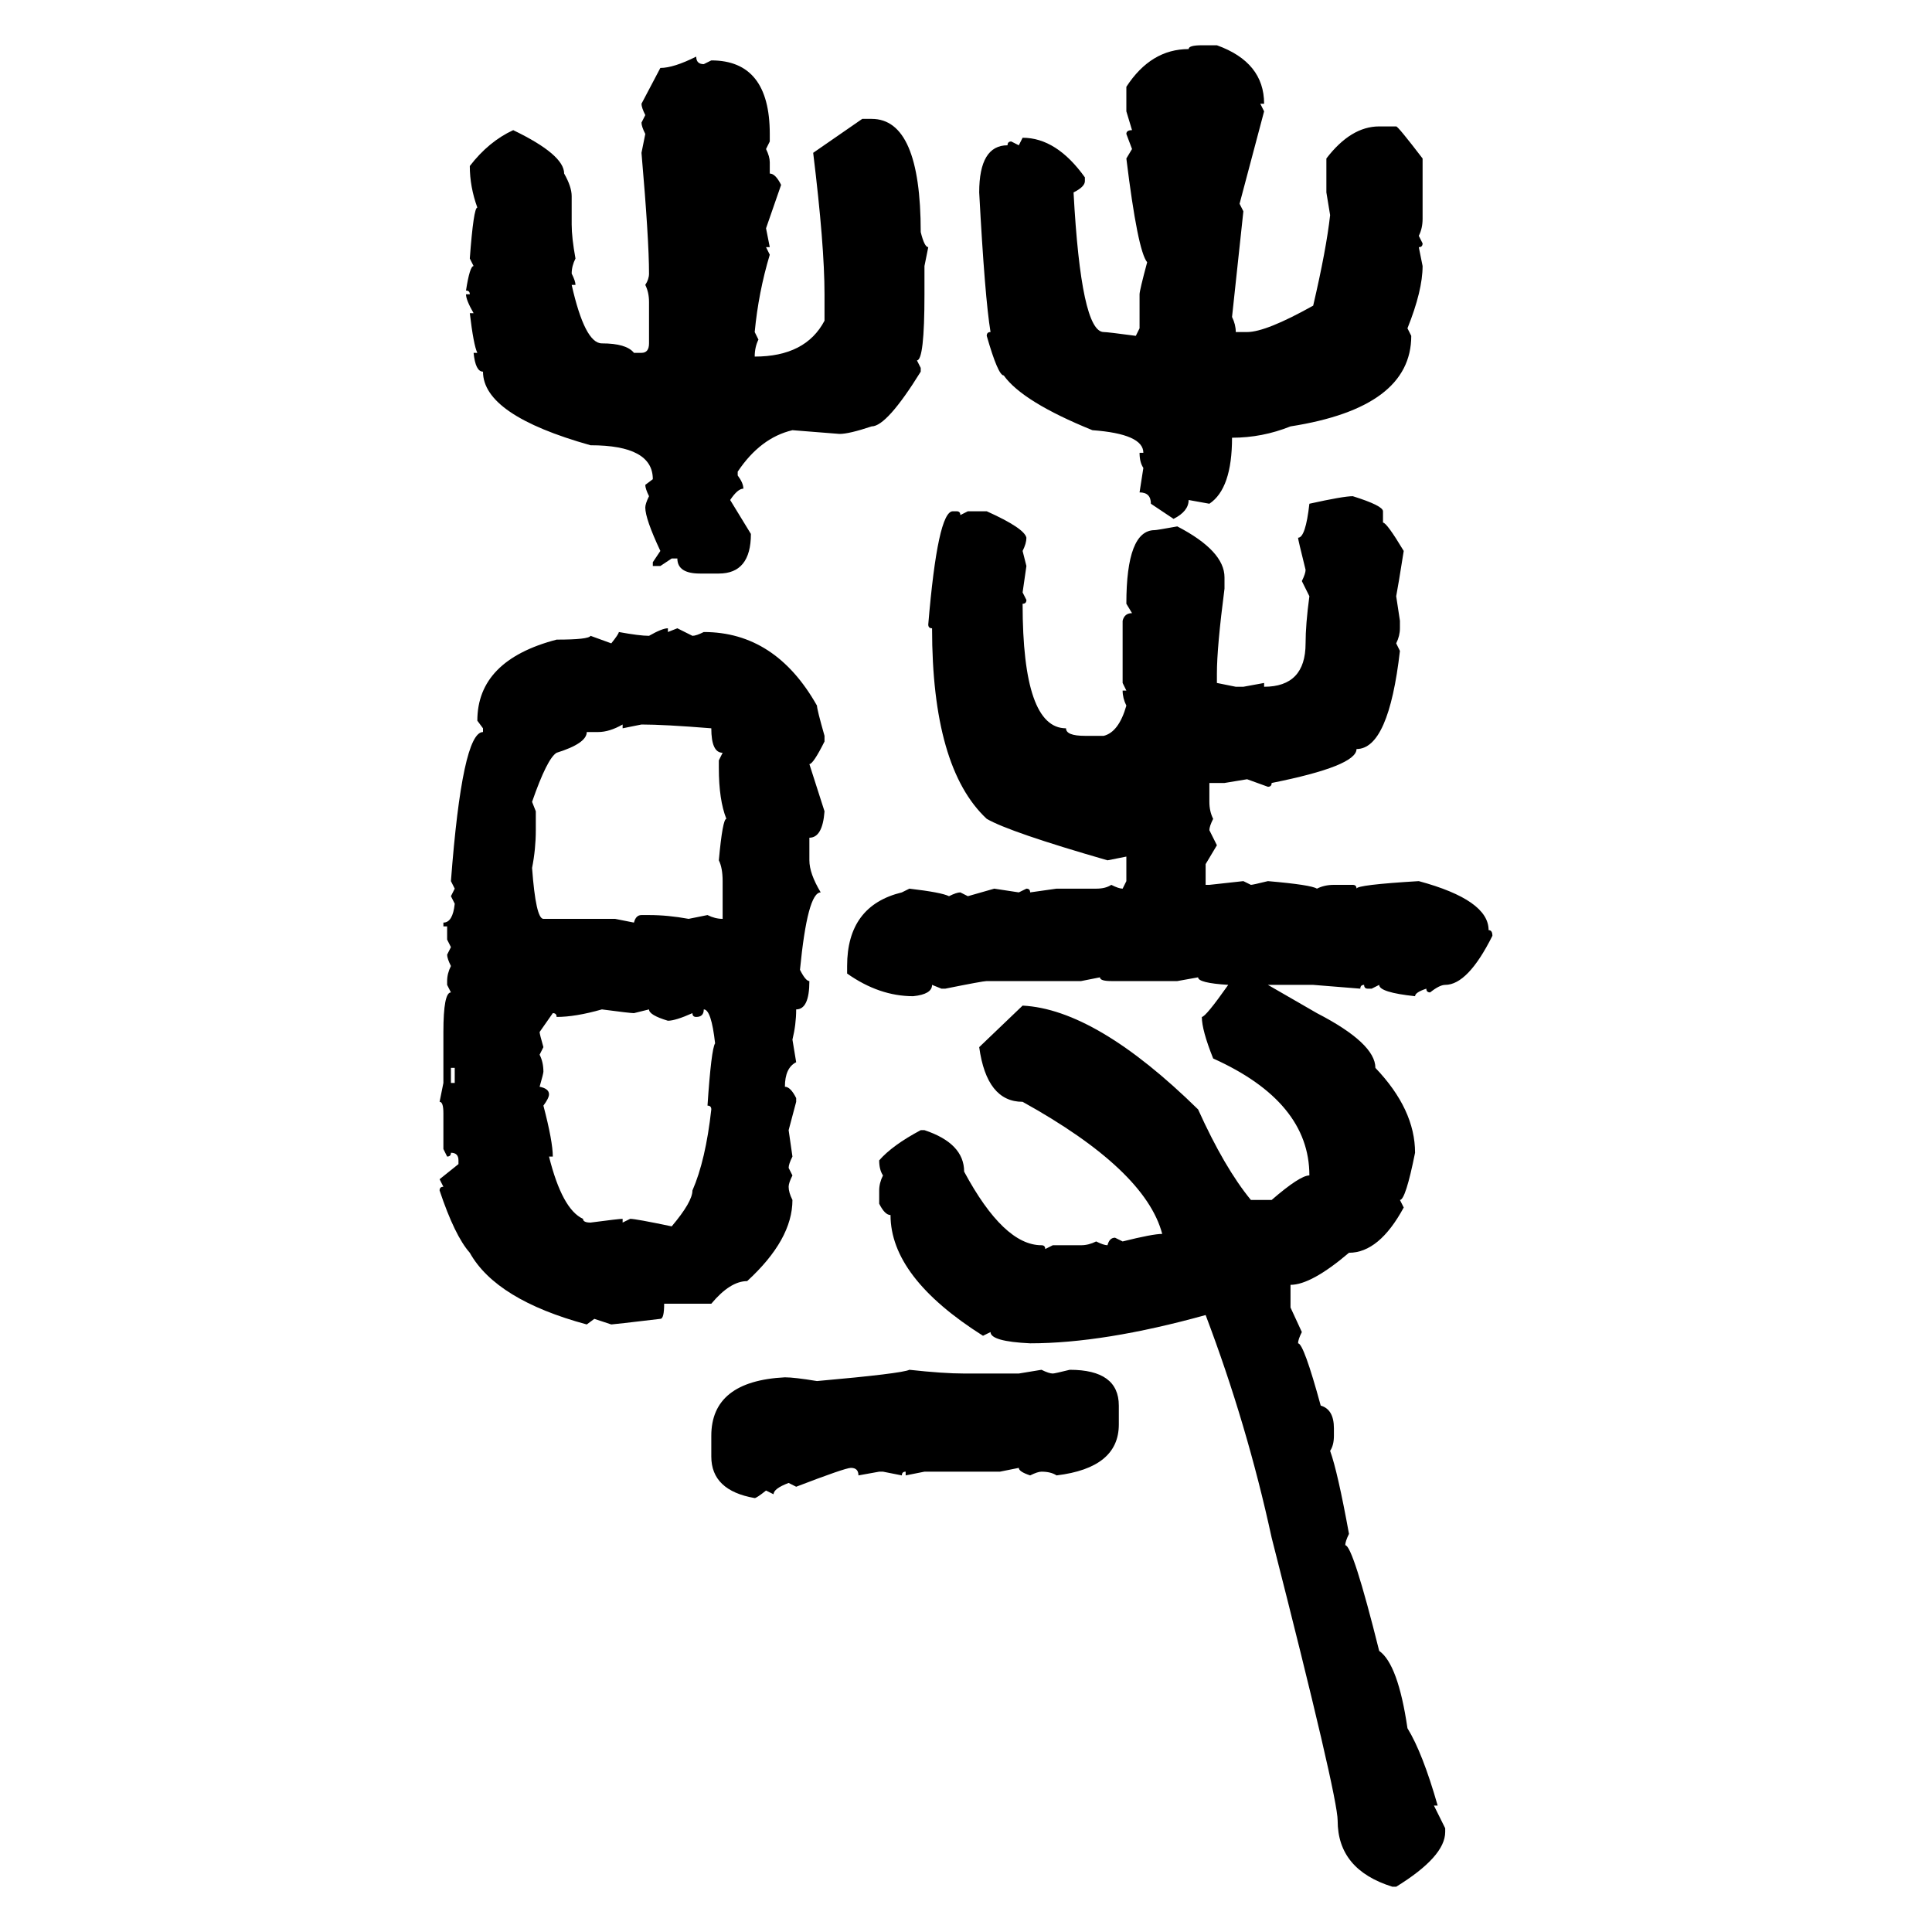 <svg xmlns="http://www.w3.org/2000/svg" xmlns:xlink="http://www.w3.org/1999/xlink" width="300" height="300"><path d="M186.62 7.03L186.62 7.03L188.96 7.03Q196.29 9.67 196.29 16.11L196.29 16.11L195.70 16.11L196.29 17.29L192.48 31.64L193.07 32.81L191.31 49.22Q191.89 50.39 191.89 51.56L191.89 51.56L193.65 51.56Q196.58 51.56 203.91 47.46L203.91 47.46Q205.96 38.67 206.54 33.40L206.54 33.40L205.96 29.88L205.96 24.61Q209.77 19.63 214.16 19.63L214.16 19.63L216.80 19.63Q217.09 19.63 220.90 24.61L220.90 24.61L220.90 33.98Q220.90 35.45 220.31 36.62L220.31 36.62L220.90 37.79Q220.90 38.38 220.31 38.38L220.31 38.38L220.90 41.31Q220.90 45.12 218.55 50.98L218.55 50.98L219.14 52.15Q219.14 63.28 200.39 66.21L200.39 66.21Q196.00 67.97 191.31 67.97L191.31 67.97Q191.31 75.88 187.79 78.22L187.79 78.22L184.57 77.64Q184.57 79.39 182.23 80.57L182.23 80.57L178.71 78.22Q178.71 76.46 176.95 76.46L176.95 76.46L177.54 72.66Q176.95 71.78 176.95 70.31L176.95 70.31L177.54 70.31Q177.54 67.38 169.63 66.80L169.63 66.80Q158.79 62.40 155.86 58.30L155.86 58.30Q154.98 58.30 153.22 52.15L153.22 52.15Q153.22 51.56 153.81 51.56L153.81 51.56Q152.93 46.29 152.05 29.88L152.05 29.88Q152.05 22.56 156.45 22.56L156.45 22.56Q156.45 21.97 157.03 21.97L157.03 21.97L158.20 22.56L158.79 21.39Q164.06 21.39 168.46 27.54L168.46 27.54L168.46 28.13Q168.46 29.00 166.70 29.88L166.70 29.88Q167.87 51.56 171.39 51.56L171.39 51.56Q171.97 51.56 176.37 52.15L176.37 52.15L176.95 50.98L176.95 45.70Q176.95 45.12 178.13 40.72L178.13 40.72Q176.66 38.96 174.90 24.61L174.90 24.61L175.78 23.14L174.90 20.80Q174.90 20.21 175.78 20.21L175.78 20.21L174.90 17.29L174.90 13.48Q178.71 7.62 184.57 7.62L184.57 7.62Q184.57 7.03 186.62 7.03ZM108.11 8.79L108.11 8.79Q108.11 9.96 109.28 9.96L109.28 9.96L110.45 9.38Q119.53 9.38 119.53 20.80L119.53 20.80L119.53 21.97L118.95 23.14Q119.53 24.32 119.53 25.20L119.53 25.20L119.53 26.95Q120.41 26.95 121.29 28.71L121.29 28.71L118.95 35.45L119.53 38.38L118.95 38.38L119.53 39.55Q117.77 45.41 117.19 51.56L117.19 51.56L117.77 52.73Q117.19 53.91 117.19 55.37L117.19 55.37Q125.10 55.37 128.03 49.80L128.03 49.80L128.03 45.70Q128.03 38.09 126.27 23.73L126.27 23.73L133.89 18.46L135.35 18.46Q142.97 18.46 142.97 36.04L142.97 36.04Q143.55 38.38 144.14 38.38L144.14 38.38L143.55 41.31L143.55 45.70Q143.55 55.96 142.38 55.96L142.38 55.96L142.97 57.13L142.97 57.71Q137.70 66.21 135.35 66.21L135.35 66.21Q131.84 67.38 130.37 67.38L130.37 67.38L123.05 66.80Q118.07 67.97 114.55 73.24L114.55 73.24L114.55 73.83Q115.43 75 115.43 75.88L115.43 75.88Q114.55 75.88 113.38 77.64L113.38 77.64L116.60 82.91Q116.60 89.06 111.62 89.06L111.62 89.06L108.69 89.06Q105.18 89.06 105.18 86.72L105.18 86.72L104.30 86.72L102.54 87.89L101.37 87.89L101.37 87.30L102.54 85.55Q100.20 80.57 100.20 78.81L100.20 78.81Q100.20 78.22 100.78 77.05L100.78 77.05Q100.20 75.88 100.20 75.29L100.20 75.29L101.37 74.41Q101.37 69.14 91.70 69.14L91.70 69.14Q75 64.45 75 57.71L75 57.71Q73.83 57.71 73.54 54.79L73.54 54.79L74.12 54.79Q73.54 53.61 72.95 48.63L72.95 48.63L73.54 48.63Q72.36 46.58 72.36 45.70L72.36 45.70L72.95 45.70Q72.95 45.12 72.36 45.12L72.36 45.12Q72.95 41.31 73.54 41.31L73.54 41.31L72.95 40.14Q73.54 32.23 74.12 32.23L74.12 32.23Q72.95 29.00 72.95 25.78L72.95 25.78Q75.88 21.97 79.69 20.21L79.69 20.21Q87.60 24.02 87.60 26.95L87.60 26.95Q88.77 29.00 88.77 30.47L88.77 30.47L88.77 34.86Q88.77 36.91 89.36 40.14L89.36 40.14Q88.77 41.31 88.77 42.48L88.77 42.48Q89.36 43.65 89.36 44.24L89.36 44.24L88.77 44.24Q90.82 53.32 93.46 53.32L93.46 53.32Q97.27 53.32 98.44 54.79L98.44 54.79L99.61 54.79Q100.78 54.79 100.78 53.32L100.78 53.32L100.78 46.88Q100.78 45.41 100.20 44.24L100.20 44.24Q100.78 43.36 100.78 42.48L100.78 42.48Q100.78 37.21 99.61 23.73L99.61 23.73L100.20 20.80Q99.61 19.63 99.61 19.04L99.61 19.04L100.20 17.87Q99.61 16.70 99.61 16.11L99.61 16.11L102.54 10.55Q104.59 10.55 108.11 8.79ZM210.06 77.05L210.06 77.05Q214.75 78.52 214.75 79.39L214.75 79.39L214.75 81.15Q215.33 81.15 217.97 85.55L217.97 85.55Q217.09 91.11 216.80 92.58L216.80 92.58L217.38 96.39L217.38 97.56Q217.38 98.73 216.80 99.90L216.80 99.90L217.38 101.07Q215.63 116.31 210.64 116.31L210.64 116.31Q210.64 118.95 197.46 121.58L197.46 121.58Q197.46 122.17 196.88 122.17L196.88 122.17L193.65 121.00L190.14 121.58L187.79 121.58L187.79 124.51Q187.79 125.98 188.38 127.15L188.38 127.15Q187.79 128.32 187.79 128.91L187.79 128.91L188.96 131.25L187.21 134.18L187.21 137.40L187.79 137.40L193.07 136.82L194.24 137.40Q194.53 137.40 196.88 136.82L196.88 136.82Q203.61 137.40 204.49 137.99L204.49 137.99Q205.66 137.40 207.13 137.40L207.13 137.40L210.06 137.40Q210.64 137.40 210.64 137.99L210.64 137.99Q210.64 137.40 220.31 136.82L220.31 136.82Q231.15 139.75 231.15 144.43L231.15 144.43Q231.74 144.43 231.74 145.31L231.74 145.31Q227.93 152.93 224.41 152.93L224.41 152.93Q223.54 152.93 222.07 154.10L222.07 154.10Q221.48 154.10 221.48 153.52L221.48 153.52Q219.73 154.10 219.73 154.69L219.73 154.69Q214.16 154.10 214.16 152.93L214.16 152.93L212.99 153.52L212.40 153.52Q211.82 153.52 211.82 152.93L211.82 152.93Q211.23 152.93 211.23 153.52L211.23 153.52L203.91 152.93L196.88 152.93L204.49 157.32Q213.57 162.01 213.57 165.82L213.57 165.82Q219.73 172.27 219.73 179.00L219.73 179.00Q218.26 186.33 217.38 186.33L217.38 186.33L217.97 187.50Q214.16 194.53 209.47 194.53L209.47 194.53Q203.61 199.51 200.39 199.51L200.39 199.51L200.39 203.03L202.15 206.84Q201.56 208.01 201.56 208.59L201.56 208.59Q202.44 208.59 205.08 218.26L205.08 218.26Q207.13 218.85 207.13 221.78L207.13 221.78L207.13 222.95Q207.13 224.41 206.54 225.29L206.54 225.29Q207.71 228.52 209.47 238.18L209.47 238.18Q208.89 239.36 208.89 239.94L208.89 239.94Q210.06 239.94 214.16 256.35L214.16 256.35Q217.09 258.40 218.55 268.36L218.55 268.36Q220.90 272.17 223.24 280.37L223.24 280.37L222.66 280.37L224.41 283.89L224.41 284.47Q224.41 288.28 216.80 292.97L216.80 292.97L216.21 292.97Q207.71 290.33 207.71 282.71L207.71 282.71Q207.71 278.91 197.46 238.77L197.46 238.77Q193.65 221.19 187.21 204.20L187.21 204.20Q171.39 208.59 159.96 208.59L159.96 208.59Q153.81 208.30 153.81 206.84L153.81 206.84L152.64 207.42Q138.28 198.34 138.28 188.67L138.28 188.67Q137.40 188.67 136.52 186.91L136.52 186.91L136.52 184.86Q136.52 183.69 137.11 182.52L137.11 182.52Q136.52 181.64 136.52 180.18L136.52 180.18Q138.57 177.83 142.97 175.49L142.97 175.49L143.55 175.49Q149.71 177.54 149.71 181.93L149.71 181.93Q155.86 193.36 161.72 193.36L161.72 193.36Q162.30 193.36 162.30 193.95L162.30 193.95L163.48 193.36L167.87 193.36Q169.04 193.36 170.21 192.77L170.21 192.77Q171.39 193.36 171.97 193.36L171.97 193.36Q172.27 192.19 173.14 192.19L173.14 192.19L174.32 192.77Q179.00 191.60 180.47 191.60L180.47 191.60Q177.83 181.64 158.79 171.09L158.79 171.09Q153.22 171.09 152.05 162.60L152.05 162.60L158.79 156.15Q170.21 156.74 186.04 172.27L186.04 172.27Q190.14 181.35 194.24 186.33L194.24 186.33L197.46 186.33Q201.86 182.52 203.32 182.52L203.32 182.52Q203.32 171.09 188.38 164.36L188.38 164.36Q186.62 159.96 186.62 157.91L186.62 157.91Q187.21 157.91 190.72 152.93L190.72 152.93Q186.04 152.64 186.04 151.76L186.04 151.76L182.81 152.34L172.56 152.34Q170.80 152.34 170.80 151.76L170.80 151.76L167.87 152.34L153.22 152.34Q152.64 152.34 146.78 153.52L146.78 153.52L146.19 153.52L144.73 152.93Q144.73 154.39 141.80 154.69L141.80 154.69Q136.52 154.69 131.54 151.17L131.54 151.17L131.54 150Q131.54 140.63 140.04 138.57L140.04 138.57L141.21 137.99Q146.19 138.57 147.36 139.16L147.36 139.16Q148.54 138.57 149.12 138.57L149.12 138.57L150.29 139.16L154.39 137.99L158.20 138.57L159.38 137.99Q159.96 137.99 159.96 138.57L159.96 138.57L164.06 137.99L170.21 137.99Q171.68 137.99 172.56 137.40L172.56 137.40Q173.73 137.99 174.32 137.99L174.32 137.99L174.90 136.82L174.90 133.01L171.97 133.59Q156.74 129.20 153.22 127.15L153.22 127.15Q144.73 119.24 144.73 97.56L144.73 97.56Q144.14 97.56 144.14 96.97L144.14 96.97Q145.61 79.39 147.95 79.39L147.95 79.39L148.54 79.39Q149.12 79.39 149.12 79.98L149.12 79.98L150.29 79.39L153.22 79.39Q159.08 82.03 159.38 83.50L159.38 83.50Q159.38 84.38 158.79 85.55L158.79 85.55L159.38 87.89L158.79 91.99L159.38 93.16Q159.38 93.75 158.79 93.75L158.79 93.75Q158.79 113.09 165.53 113.09L165.53 113.09Q165.53 114.26 168.46 114.26L168.46 114.26L171.39 114.26Q173.73 113.67 174.90 109.57L174.90 109.57Q174.32 108.40 174.32 107.23L174.32 107.23L174.90 107.23L174.32 106.05L174.32 96.39Q174.61 95.21 175.78 95.21L175.78 95.21L174.90 93.75Q174.90 82.32 179.30 82.32L179.30 82.32Q179.59 82.32 182.81 81.74L182.81 81.74Q190.14 85.55 190.14 89.65L190.14 89.65L190.14 91.41Q188.96 100.49 188.96 104.59L188.96 104.59L188.96 106.05L191.89 106.64L193.07 106.64L196.29 106.05L196.29 106.64Q202.73 106.64 202.73 99.90L202.73 99.90Q202.73 96.97 203.32 92.58L203.32 92.58L202.15 90.23Q202.73 89.06 202.73 88.48L202.73 88.48Q201.56 83.79 201.56 83.50L201.56 83.50Q202.73 83.50 203.32 78.22L203.32 78.22Q208.59 77.05 210.06 77.05ZM103.71 97.56L103.71 97.56L103.71 98.14L105.18 97.56L107.52 98.73Q108.11 98.73 109.28 98.14L109.28 98.14Q120.41 98.14 126.86 109.57L126.86 109.57Q126.86 110.16 128.03 114.26L128.03 114.26L128.03 115.14Q126.27 118.65 125.68 118.65L125.68 118.65L128.03 125.98Q127.73 130.08 125.68 130.08L125.68 130.08L125.68 133.59Q125.68 135.64 127.44 138.57L127.44 138.57Q125.39 138.57 124.22 150.59L124.22 150.59Q125.10 152.34 125.68 152.34L125.68 152.34Q125.68 156.74 123.63 156.74L123.63 156.74Q123.63 159.08 123.05 161.43L123.05 161.43L123.63 164.94Q121.88 165.82 121.88 168.75L121.88 168.75Q122.75 168.75 123.63 170.51L123.63 170.51L123.63 171.09L122.46 175.49L123.05 179.59Q122.46 180.76 122.46 181.35L122.46 181.35L123.05 182.52Q122.46 183.69 122.46 184.28L122.46 184.28Q122.46 185.16 123.05 186.33L123.05 186.33Q123.05 192.48 116.02 198.93L116.02 198.93Q113.38 198.93 110.45 202.44L110.45 202.44L103.13 202.44Q103.13 204.79 102.54 204.79L102.54 204.79Q95.21 205.66 94.92 205.66L94.92 205.66L92.29 204.79L91.11 205.66Q77.05 201.86 72.95 194.53L72.95 194.53Q70.61 191.89 68.26 184.86L68.26 184.86Q68.26 184.28 68.85 184.28L68.85 184.28L68.26 183.11L71.19 180.76L71.19 180.18Q71.19 179.00 70.02 179.00L70.02 179.00Q70.02 179.59 69.43 179.59L69.43 179.59L68.85 178.42L68.85 172.85Q68.85 171.09 68.26 171.09L68.26 171.09L68.85 168.16L68.85 160.25Q68.85 154.10 70.02 154.10L70.02 154.10L69.43 152.93L69.43 152.34Q69.43 151.17 70.02 150L70.02 150Q69.43 148.83 69.43 148.24L69.43 148.24L70.02 147.07L69.43 145.90L69.43 143.85L68.85 143.85L68.85 143.26Q70.31 143.26 70.61 140.33L70.61 140.33L70.02 139.16L70.61 137.99L70.02 136.82Q71.78 113.67 75 113.67L75 113.67L75 113.09L74.12 111.91Q74.12 102.54 86.43 99.32L86.43 99.32Q91.41 99.32 91.70 98.73L91.70 98.73L94.92 99.90Q96.09 98.44 96.09 98.14L96.09 98.14Q99.32 98.73 100.78 98.73L100.78 98.73Q102.83 97.56 103.71 97.56ZM92.87 113.67L92.87 113.67L91.11 113.67Q91.11 115.43 86.43 116.89L86.43 116.89Q84.96 117.77 82.62 124.51L82.62 124.51L83.20 125.98L83.20 128.91Q83.20 131.84 82.62 134.77L82.62 134.77Q83.20 142.68 84.38 142.68L84.38 142.68L95.51 142.68L98.44 143.26Q98.73 142.09 99.61 142.09L99.61 142.09L100.78 142.09Q103.71 142.09 106.93 142.68L106.93 142.68L109.86 142.09Q111.04 142.68 112.21 142.68L112.21 142.68L112.21 136.82Q112.21 134.77 111.62 133.59L111.62 133.59Q112.21 127.15 112.79 127.15L112.79 127.15Q111.62 124.22 111.62 119.24L111.62 119.24L111.62 118.07L112.21 116.89Q110.45 116.89 110.45 113.09L110.45 113.09Q103.13 112.50 99.61 112.50L99.61 112.50L96.68 113.09L96.68 112.50Q94.63 113.67 92.87 113.67ZM86.43 157.91L86.43 157.91Q86.43 157.32 85.84 157.32L85.84 157.32L83.79 160.25Q83.79 160.55 84.38 162.60L84.38 162.60L83.79 163.77Q84.38 164.94 84.38 166.41L84.38 166.41Q84.38 166.70 83.79 168.75L83.79 168.75Q85.25 169.04 85.25 169.92L85.25 169.92Q85.25 170.51 84.38 171.68L84.38 171.68Q85.84 177.25 85.84 179.59L85.84 179.59L85.25 179.59Q87.30 187.79 90.53 189.26L90.53 189.26Q90.53 189.84 91.70 189.84L91.70 189.84Q96.09 189.26 96.68 189.26L96.68 189.26L96.68 189.84L97.85 189.26Q98.73 189.26 104.30 190.43L104.30 190.43Q107.52 186.62 107.52 184.86L107.52 184.86Q109.57 180.18 110.45 172.27L110.45 172.27Q110.45 171.68 109.86 171.68L109.86 171.68Q110.45 162.89 111.04 162.01L111.04 162.01Q110.45 156.74 109.28 156.74L109.28 156.74Q109.28 157.91 108.11 157.91L108.11 157.91Q107.52 157.91 107.52 157.32L107.52 157.32Q104.88 158.50 103.71 158.50L103.71 158.50Q100.78 157.62 100.78 156.74L100.78 156.74L98.44 157.32Q97.85 157.32 93.46 156.74L93.46 156.74Q89.36 157.91 86.43 157.91ZM70.61 165.82L70.02 165.82L70.02 168.16L70.61 168.16L70.61 165.82ZM141.21 212.70L141.21 212.70Q146.48 213.28 149.71 213.28L149.71 213.28L158.20 213.28L161.72 212.70Q162.89 213.28 163.48 213.28L163.48 213.28Q163.77 213.28 166.11 212.70L166.11 212.70Q173.73 212.70 173.73 218.26L173.73 218.26L173.73 221.19Q173.73 227.93 164.06 229.10L164.06 229.10Q163.18 228.52 161.72 228.52L161.72 228.52Q161.13 228.52 159.96 229.10L159.96 229.10Q158.20 228.52 158.20 227.93L158.20 227.93L155.27 228.52L143.55 228.52L140.63 229.10L140.63 228.52Q140.04 228.52 140.04 229.10L140.04 229.10L137.11 228.52L136.52 228.52L133.30 229.10Q133.30 227.93 132.13 227.93L132.13 227.93Q131.25 227.93 123.63 230.86L123.63 230.86L122.46 230.27Q120.12 231.15 120.12 232.03L120.12 232.03L118.95 231.45Q117.48 232.62 117.19 232.62L117.19 232.62Q110.45 231.45 110.45 226.17L110.45 226.17L110.45 222.95Q110.45 214.45 121.88 213.87L121.88 213.87Q123.34 213.87 126.86 214.45L126.86 214.45Q140.04 213.28 141.21 212.70Z"/></svg>